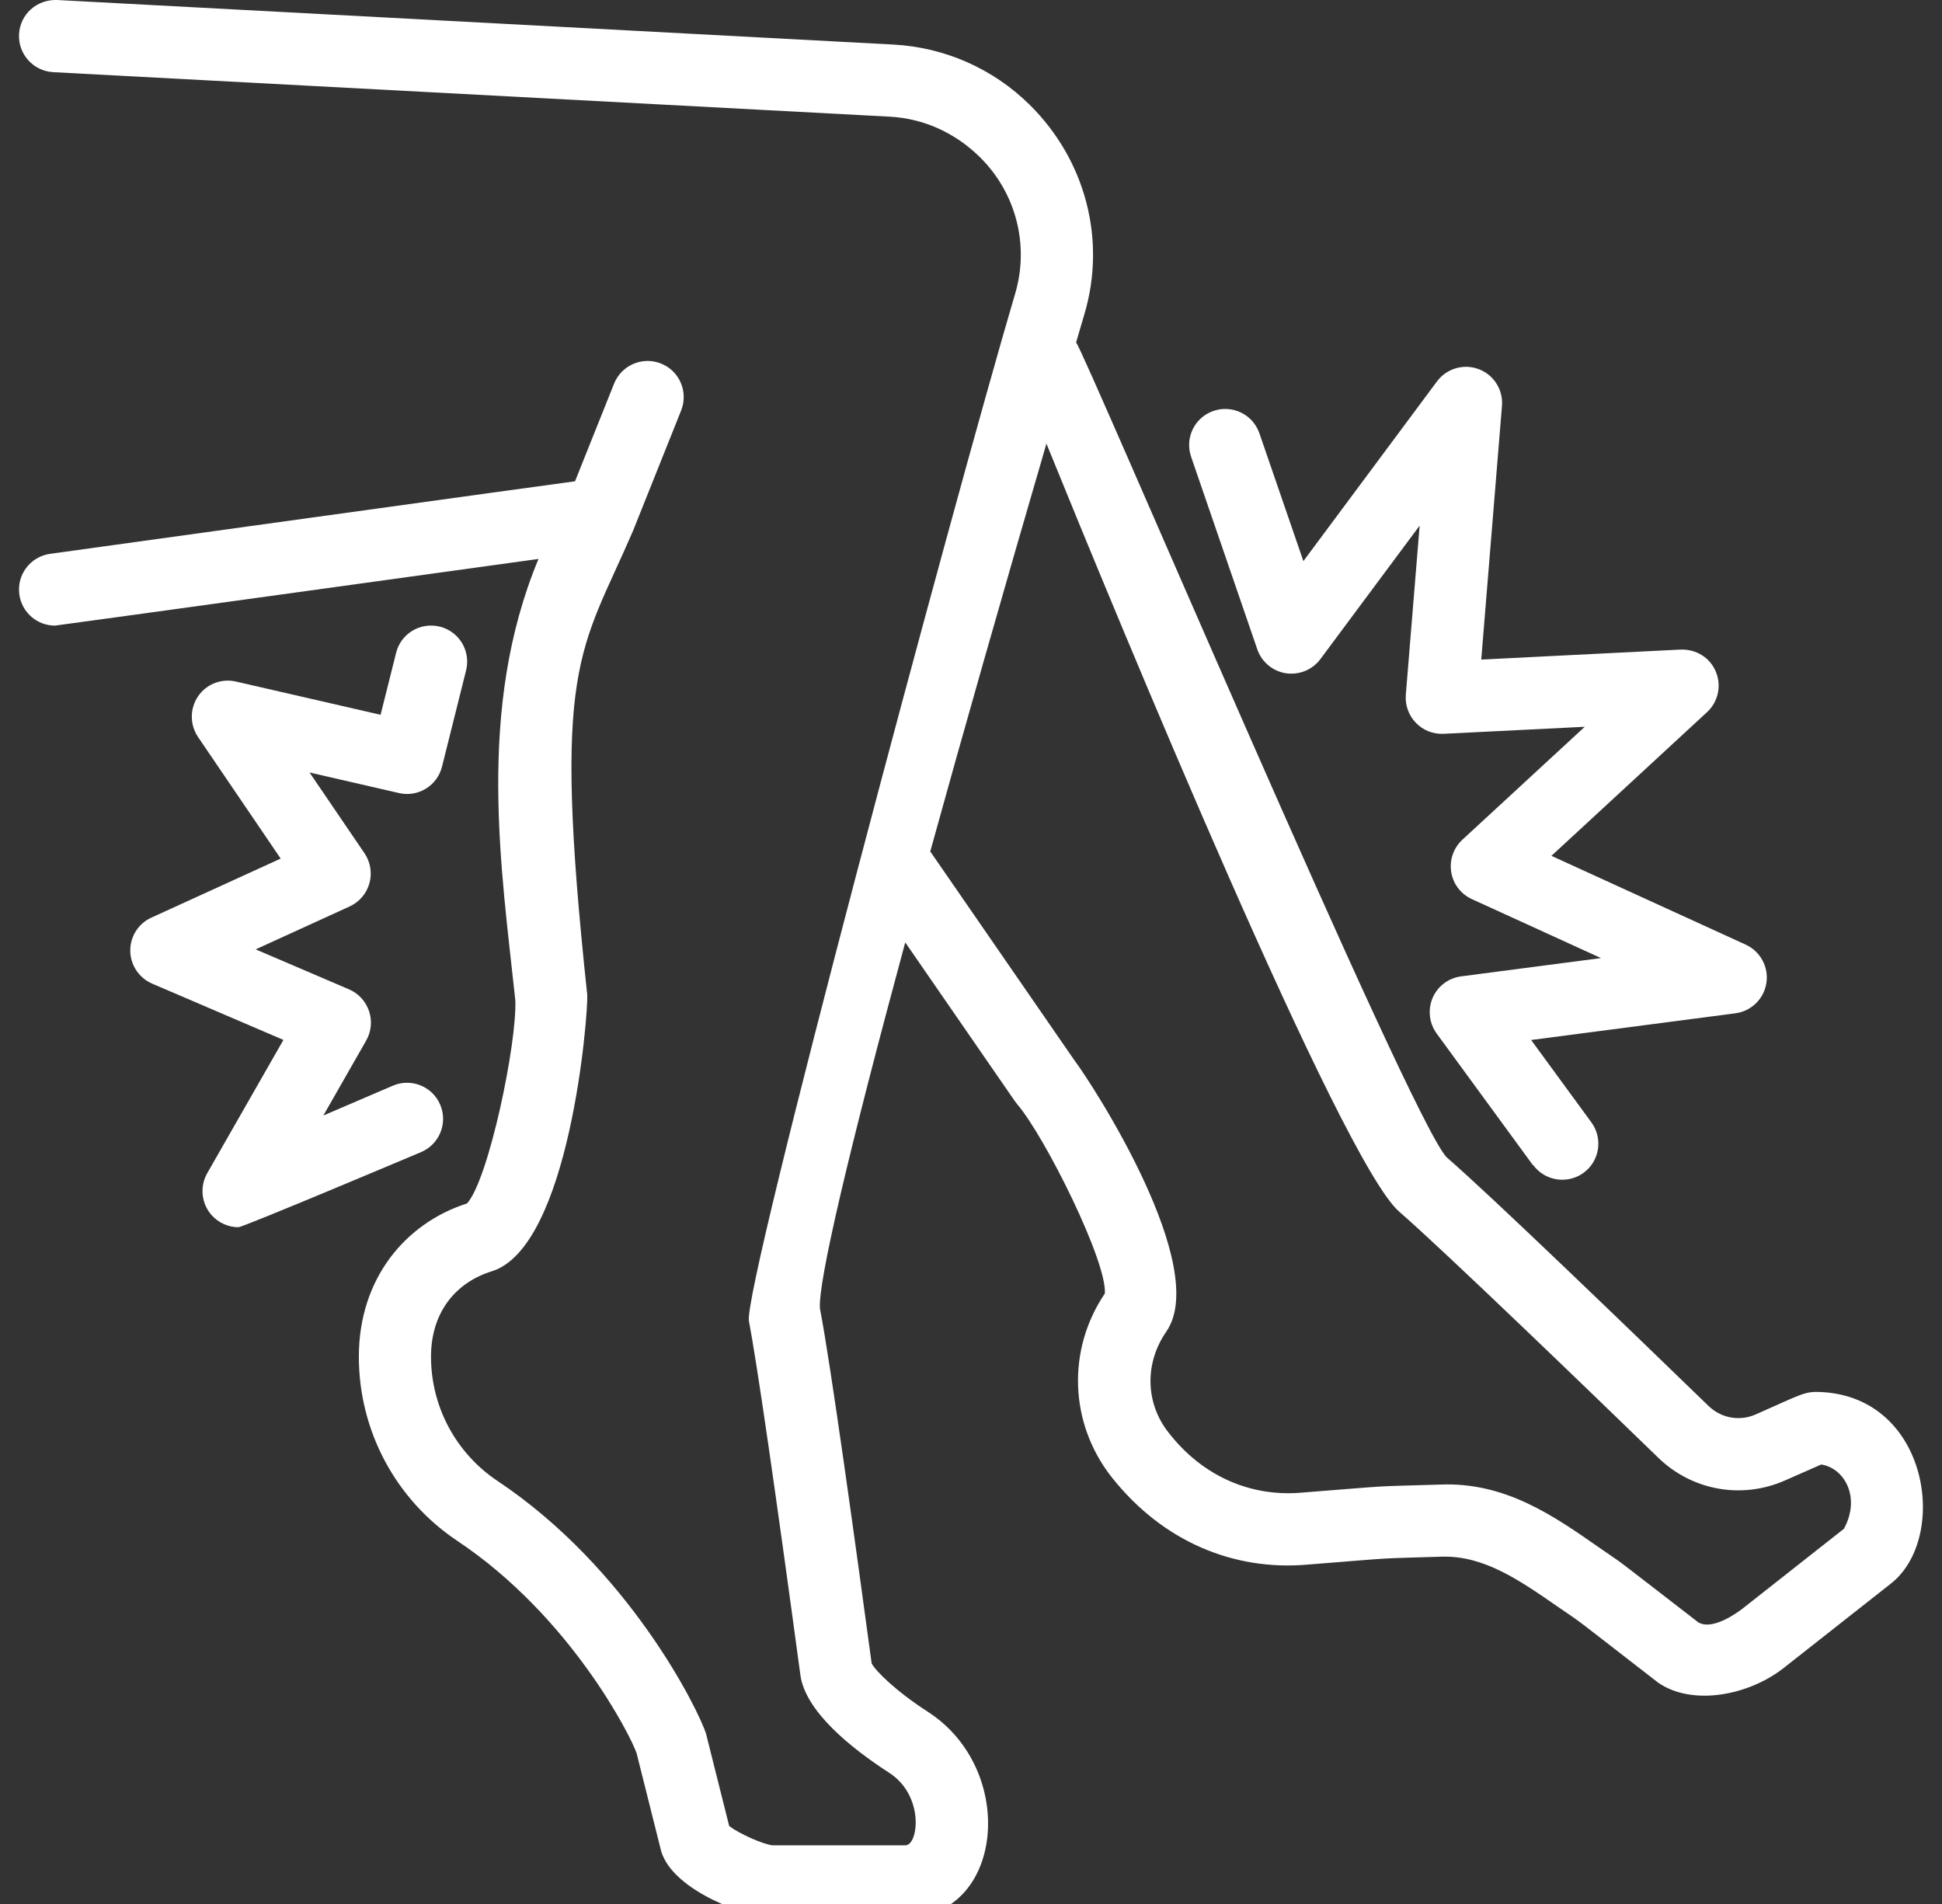 <?xml version="1.0" encoding="UTF-8"?> <svg xmlns="http://www.w3.org/2000/svg" width="51" height="50" viewBox="0 0 51 50" fill="none"><rect x="0" y="0" width="51" height="50" fill="#333333" stroke="none"/><g clip-path="url(#clip0_6035_1831)"><g clip-path="url(#clip1_6035_1831)"><path d="M47.828 36.556C47.386 36.532 47.318 36.612 46.105 37.145C45.685 37.33 45.203 37.242 44.873 36.925C42.789 34.906 39.125 31.37 37.994 30.394C37.045 29.443 28.424 9.096 28.26 8.995C28.331 8.745 28.407 8.496 28.48 8.244C29.055 6.3 28.514 4.206 27.038 2.749C26.081 1.805 24.816 1.245 23.473 1.171L1.499 -3.02541e-05C0.962 -0.017 0.529 0.376 0.5 0.896C0.471 1.419 0.874 1.866 1.396 1.895L23.37 3.064C24.249 3.112 25.078 3.48 25.737 4.13C26.682 5.064 27.036 6.435 26.661 7.706C25.024 13.253 19.504 33.844 19.668 34.692C19.869 35.735 20.362 39.122 21.019 43.985C21.149 44.946 22.356 45.91 23.345 46.55C24.285 47.154 24.121 48.459 23.777 48.459H20.287C20.047 48.436 19.395 48.149 19.149 47.95L18.541 45.526C18.331 44.873 16.501 41.179 13.063 38.889C11.972 38.159 11.319 36.94 11.319 35.628C11.319 34.448 11.982 33.674 12.912 33.386C14.956 32.757 15.447 26.675 15.422 26.125C14.488 17.392 15.235 17.165 16.625 13.938L17.888 10.779C18.081 10.292 17.846 9.74 17.359 9.547C16.874 9.352 16.322 9.589 16.127 10.074L15.101 12.639C15.063 12.639 1.316 14.544 1.316 14.544C0.798 14.616 0.435 15.094 0.508 15.612C0.573 16.087 0.979 16.429 1.444 16.429C1.489 16.429 14.142 14.678 14.142 14.678C12.503 18.614 13.164 22.805 13.533 26.265C13.581 27.388 12.832 30.981 12.265 31.603C10.652 32.119 9.424 33.573 9.424 35.628C9.424 37.575 10.391 39.383 12.011 40.465C14.983 42.447 16.576 45.605 16.719 46.044L17.365 48.619C17.686 49.673 19.655 50.355 20.264 50.355H23.777C26.36 50.355 26.738 46.487 24.373 44.957C23.519 44.405 22.998 43.884 22.891 43.683C22.501 40.797 21.813 35.798 21.533 34.362C21.479 33.674 22.297 30.203 23.773 24.748L26.648 28.912C26.667 28.939 26.688 28.967 26.709 28.992C27.441 29.844 29.076 33.13 29.015 33.968C28.014 35.45 28.084 37.38 29.192 38.789C30.558 40.516 32.43 41.242 34.296 41.091C36.869 40.887 36.006 40.938 37.872 40.879C38.965 40.852 39.878 41.477 40.926 42.205C41.66 42.711 41.081 42.279 43.545 44.187C44.452 44.816 45.965 44.524 46.899 43.758L49.658 41.586C51.188 40.386 50.66 36.692 47.826 36.556H47.828ZM48.424 40.147L45.746 42.256C45.232 42.636 44.773 42.78 44.538 42.556C42.09 40.667 42.819 41.213 42.011 40.65C40.798 39.804 39.53 38.914 37.815 38.986C35.891 39.045 36.774 38.994 34.151 39.2C32.894 39.301 31.611 38.812 30.684 37.615C30.084 36.854 30.05 35.804 30.629 34.969C31.796 33.284 28.73 28.526 28.201 27.823L24.43 22.36C25.288 19.256 26.314 15.65 27.481 11.65C29.391 16.351 35.228 30.507 36.745 31.819C37.889 32.809 41.889 36.671 43.553 38.285C44.439 39.143 45.74 39.376 46.869 38.881L47.828 38.459C48.443 38.553 48.871 39.328 48.424 40.147Z" fill="white"></path><path d="M40.256 30.597L37.729 27.141C37.532 26.87 37.492 26.515 37.622 26.207C37.755 25.898 38.038 25.684 38.371 25.64L42.044 25.16L38.653 23.611C38.363 23.478 38.16 23.212 38.111 22.897C38.061 22.584 38.172 22.267 38.405 22.051L41.618 19.086L37.912 19.27C37.631 19.283 37.373 19.178 37.184 18.983C36.993 18.786 36.898 18.519 36.919 18.246L37.282 13.803L34.676 17.308C34.466 17.589 34.12 17.732 33.769 17.68C33.421 17.625 33.133 17.384 33.018 17.05L31.28 11.994C31.11 11.499 31.372 10.96 31.87 10.79C32.365 10.622 32.904 10.884 33.074 11.379L34.229 14.735L37.738 10.015C37.992 9.675 38.439 9.545 38.833 9.694C39.23 9.843 39.477 10.236 39.444 10.657L38.9 17.321L44.139 17.058C44.55 17.048 44.907 17.27 45.06 17.638C45.215 18.005 45.123 18.431 44.829 18.702L40.743 22.475L45.845 24.807C46.229 24.983 46.452 25.392 46.389 25.81C46.326 26.228 45.994 26.555 45.574 26.61L40.21 27.311L41.792 29.474C42.101 29.896 42.011 30.49 41.587 30.799C41.163 31.107 40.571 31.015 40.262 30.593L40.256 30.597Z" fill="white"></path><path d="M6.265 32.228C6.001 32.228 5.743 32.117 5.558 31.911C5.287 31.607 5.241 31.164 5.442 30.809L7.443 27.309L3.996 25.831C3.652 25.682 3.426 25.346 3.421 24.971C3.417 24.595 3.633 24.253 3.975 24.098L7.371 22.547L5.201 19.355C4.983 19.031 4.983 18.607 5.201 18.286C5.421 17.963 5.816 17.81 6.196 17.898L9.995 18.771L10.402 17.145C10.528 16.637 11.038 16.33 11.552 16.456C12.06 16.584 12.368 17.098 12.24 17.606L11.608 20.133C11.483 20.633 10.981 20.943 10.477 20.826L8.129 20.286L9.573 22.408C9.73 22.639 9.776 22.929 9.701 23.197C9.625 23.466 9.436 23.688 9.182 23.804L6.714 24.931L9.168 25.982C9.417 26.089 9.606 26.297 9.692 26.553C9.778 26.809 9.751 27.09 9.617 27.325L8.492 29.294L10.316 28.511C10.796 28.305 11.355 28.528 11.56 29.009C11.766 29.489 11.543 30.047 11.063 30.253C11.063 30.253 6.391 32.226 6.265 32.226V32.228Z" fill="white"></path></g></g><defs><clipPath id="clip0_6035_1831"><rect width="50" height="50" fill="white" transform="translate(0.5)"></rect></clipPath><clipPath id="clip1_6035_1831"><rect width="50" height="50.355" fill="white" transform="translate(0.5)"></rect></clipPath></defs></svg> 